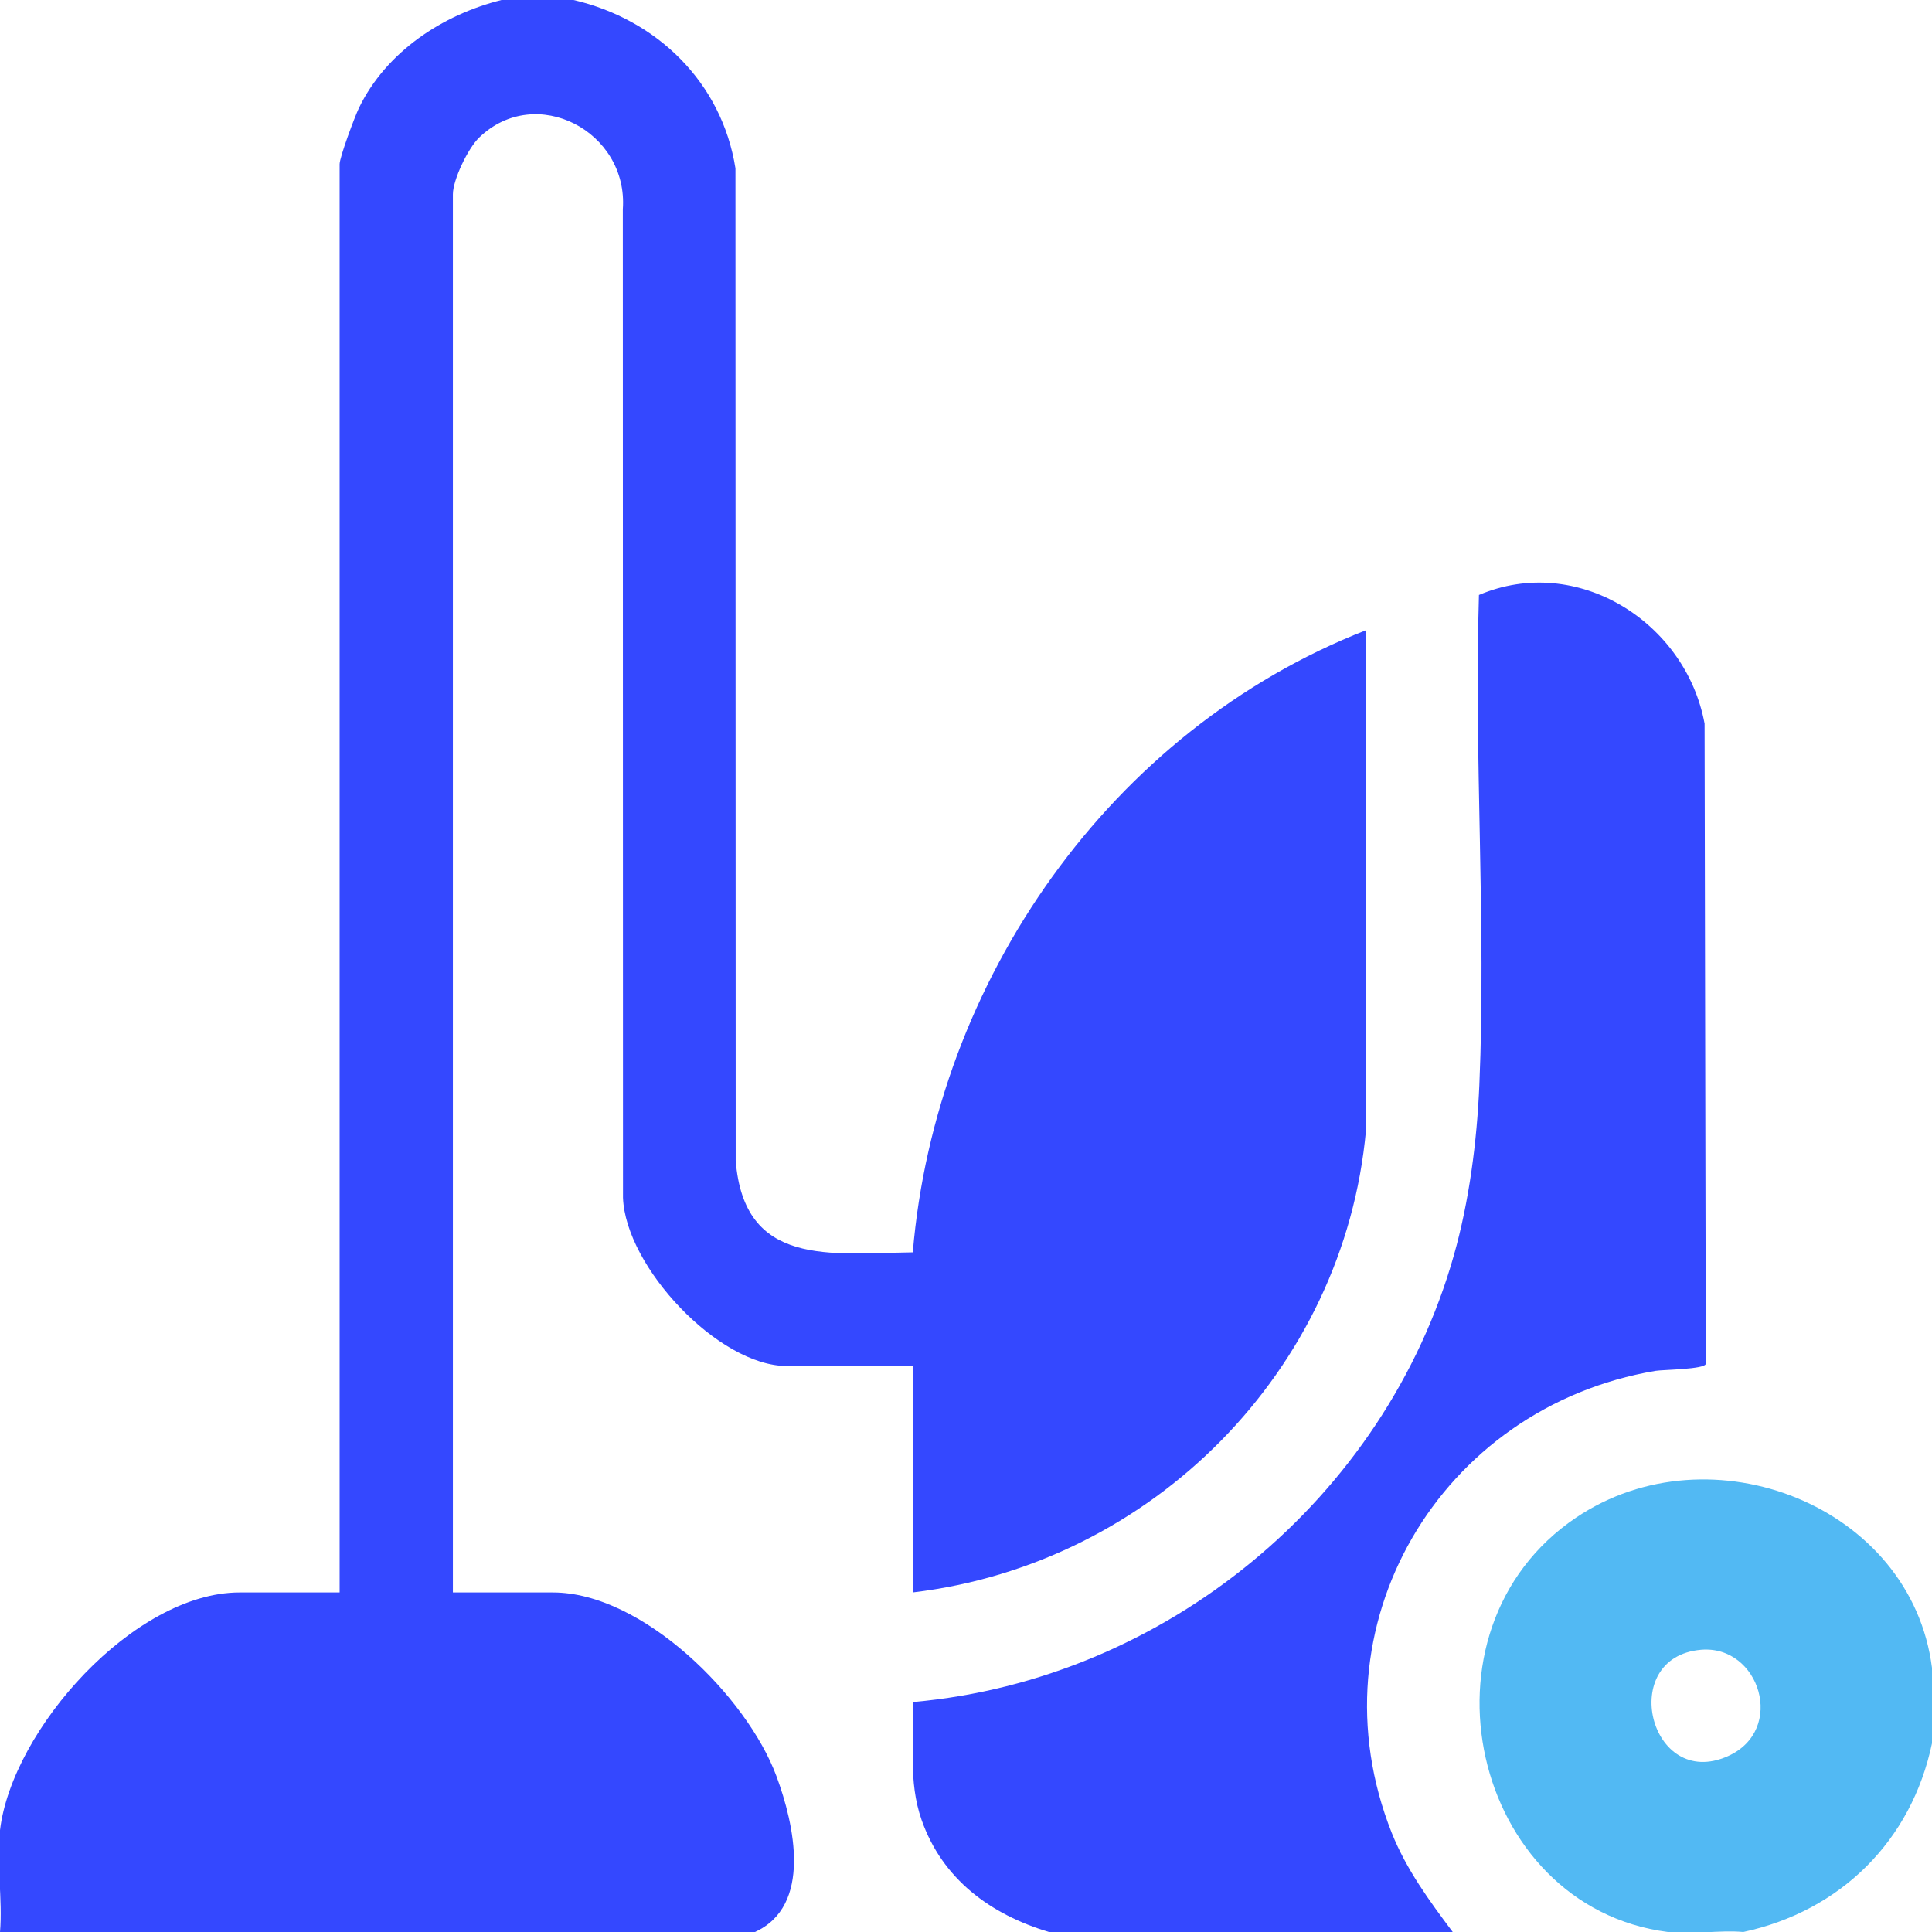 <svg width="24" height="24" viewBox="0 0 24 24" fill="none" xmlns="http://www.w3.org/2000/svg">
<g clip-path="url(#clip0_0_719)">
<path d="M7.125 1.46484e-05C8.161 0.241 8.967 1.023 9.136 2.091L9.139 14.416C9.243 15.742 10.312 15.571 11.339 15.557C11.623 12.18 13.801 9.066 16.969 7.829V14.039C16.698 17.026 14.311 19.426 11.344 19.781V16.969H9.774C8.926 16.969 7.771 15.736 7.739 14.878L7.737 2.599C7.807 1.632 6.656 1.029 5.952 1.709C5.814 1.842 5.626 2.233 5.626 2.414V19.782H6.868C7.981 19.782 9.279 21.075 9.646 22.066C9.866 22.661 10.095 23.677 9.376 24.001H2.96552e-05C0.034 23.599 -0.047 23.126 2.96552e-05 22.735C0.15 21.483 1.666 19.782 2.976 19.782H4.219V2.039C4.219 1.952 4.406 1.451 4.459 1.341C4.796 0.644 5.499 0.181 6.234 -0.001H7.125V1.46484e-05Z" fill="#3448FF"/>
<path d="M13.031 24C12.302 23.782 11.706 23.342 11.448 22.607C11.28 22.127 11.357 21.643 11.346 21.143C14.474 20.864 17.205 18.615 18.059 15.599C18.251 14.924 18.347 14.179 18.377 13.479C18.463 11.472 18.31 9.403 18.372 7.391C19.587 6.874 20.941 7.724 21.175 8.989L21.19 16.942C21.178 17.011 20.661 17.014 20.567 17.029C17.886 17.48 16.273 20.206 17.288 22.767C17.468 23.22 17.758 23.616 18.047 24.001H13.031V24Z" fill="#3448FF"/>
<path d="M24 20.719V21.656C23.746 22.867 22.865 23.74 21.656 24C21.36 23.973 21.007 24.037 20.719 24C18.284 23.689 17.497 20.255 19.579 18.852C21.247 17.729 23.743 18.701 24 20.719ZM21.131 20.494C20.084 20.584 20.492 22.249 21.464 21.816C22.192 21.491 21.859 20.432 21.131 20.494Z" fill="#52B9F3"/>
</g>
<defs>
<clipPath id="clip0_0_719">
<rect width="24" height="24" fill="white"/>
</clipPath>
</defs>
</svg>
